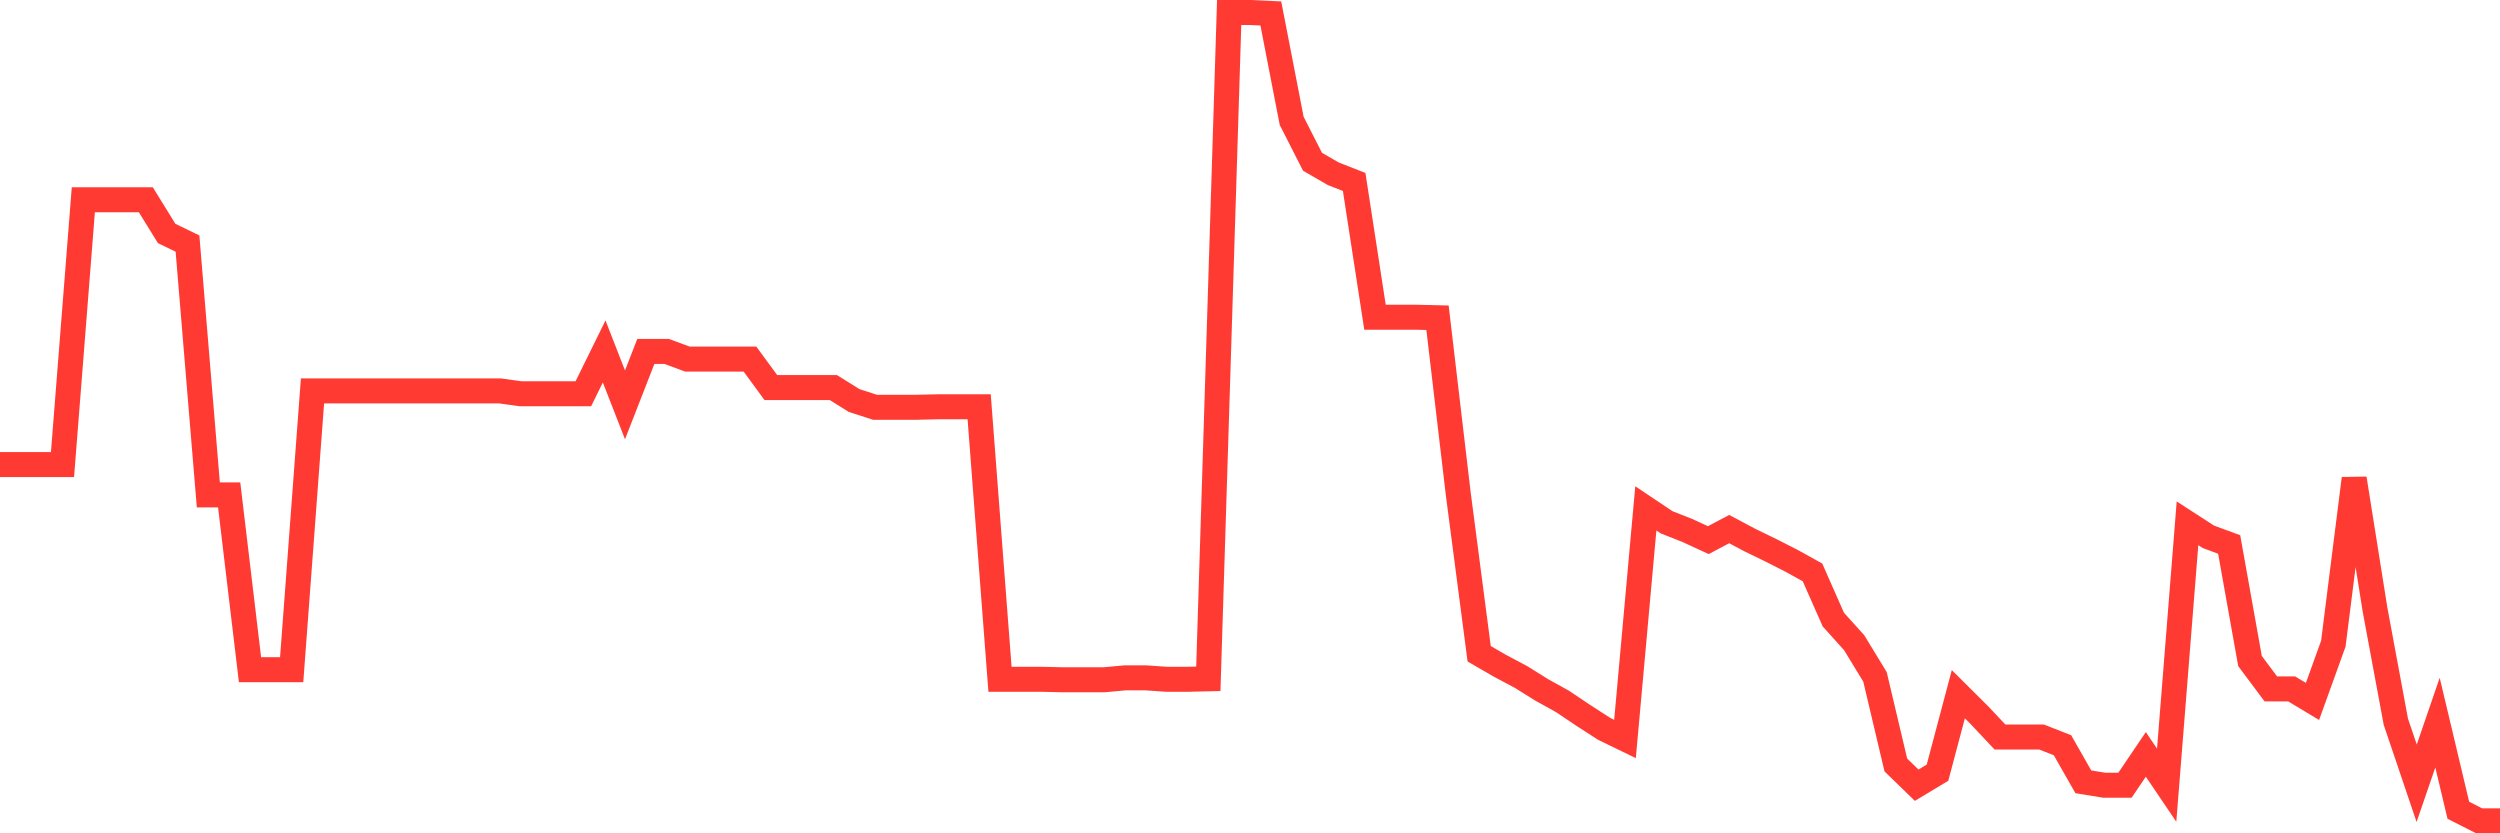 <svg
  xmlns="http://www.w3.org/2000/svg"
  xmlns:xlink="http://www.w3.org/1999/xlink"
  width="120"
  height="40"
  viewBox="0 0 120 40"
  preserveAspectRatio="none"
>
  <polyline
    points="0,22.299 1,22.299 2,22.299 3,22.299 4,9.589 5,9.589 6,9.589 7,9.589 8,11.207 9,11.692 10,23.755 11,23.755 12,32.144 13,32.144 14,32.144 15,18.764 16,18.764 17,18.764 18,18.764 19,18.764 20,18.764 21,18.764 22,18.764 23,18.764 24,18.764 25,18.902 26,18.902 27,18.902 28,18.902 29,16.869 30,19.434 31,16.869 32,16.869 33,17.238 34,17.238 35,17.238 36,17.238 37,18.602 38,18.602 39,18.602 40,18.602 41,19.226 42,19.549 43,19.549 44,19.549 45,19.526 46,19.526 47,19.526 48,32.606 49,32.606 50,32.606 51,32.629 52,32.629 53,32.629 54,32.537 55,32.537 56,32.606 57,32.606 58,32.583 59,0.6 60,0.6 61,0.646 62,5.8 63,7.764 64,8.342 65,8.734 66,15.228 67,15.228 68,15.228 69,15.251 70,23.732 71,31.381 72,31.959 73,32.49 74,33.114 75,33.669 76,34.339 77,34.986 78,35.471 79,24.402 80,25.072 81,25.465 82,25.927 83,25.396 84,25.927 85,26.413 86,26.921 87,27.476 88,29.74 89,30.85 90,32.49 91,36.719 92,37.69 93,37.089 94,33.322 95,34.316 96,35.379 97,35.379 98,35.379 99,35.772 100,37.528 101,37.69 102,37.69 103,36.211 104,37.69 105,25.119 106,25.766 107,26.135 108,31.728 109,33.068 110,33.068 111,33.669 112,30.896 113,22.97 114,29.255 115,34.64 116,37.597 117,34.686 118,38.892 119,39.4 120,39.4"
    fill="none"
    stroke="#ff3a33"
    stroke-width="1.2"
  >
  </polyline>
</svg>